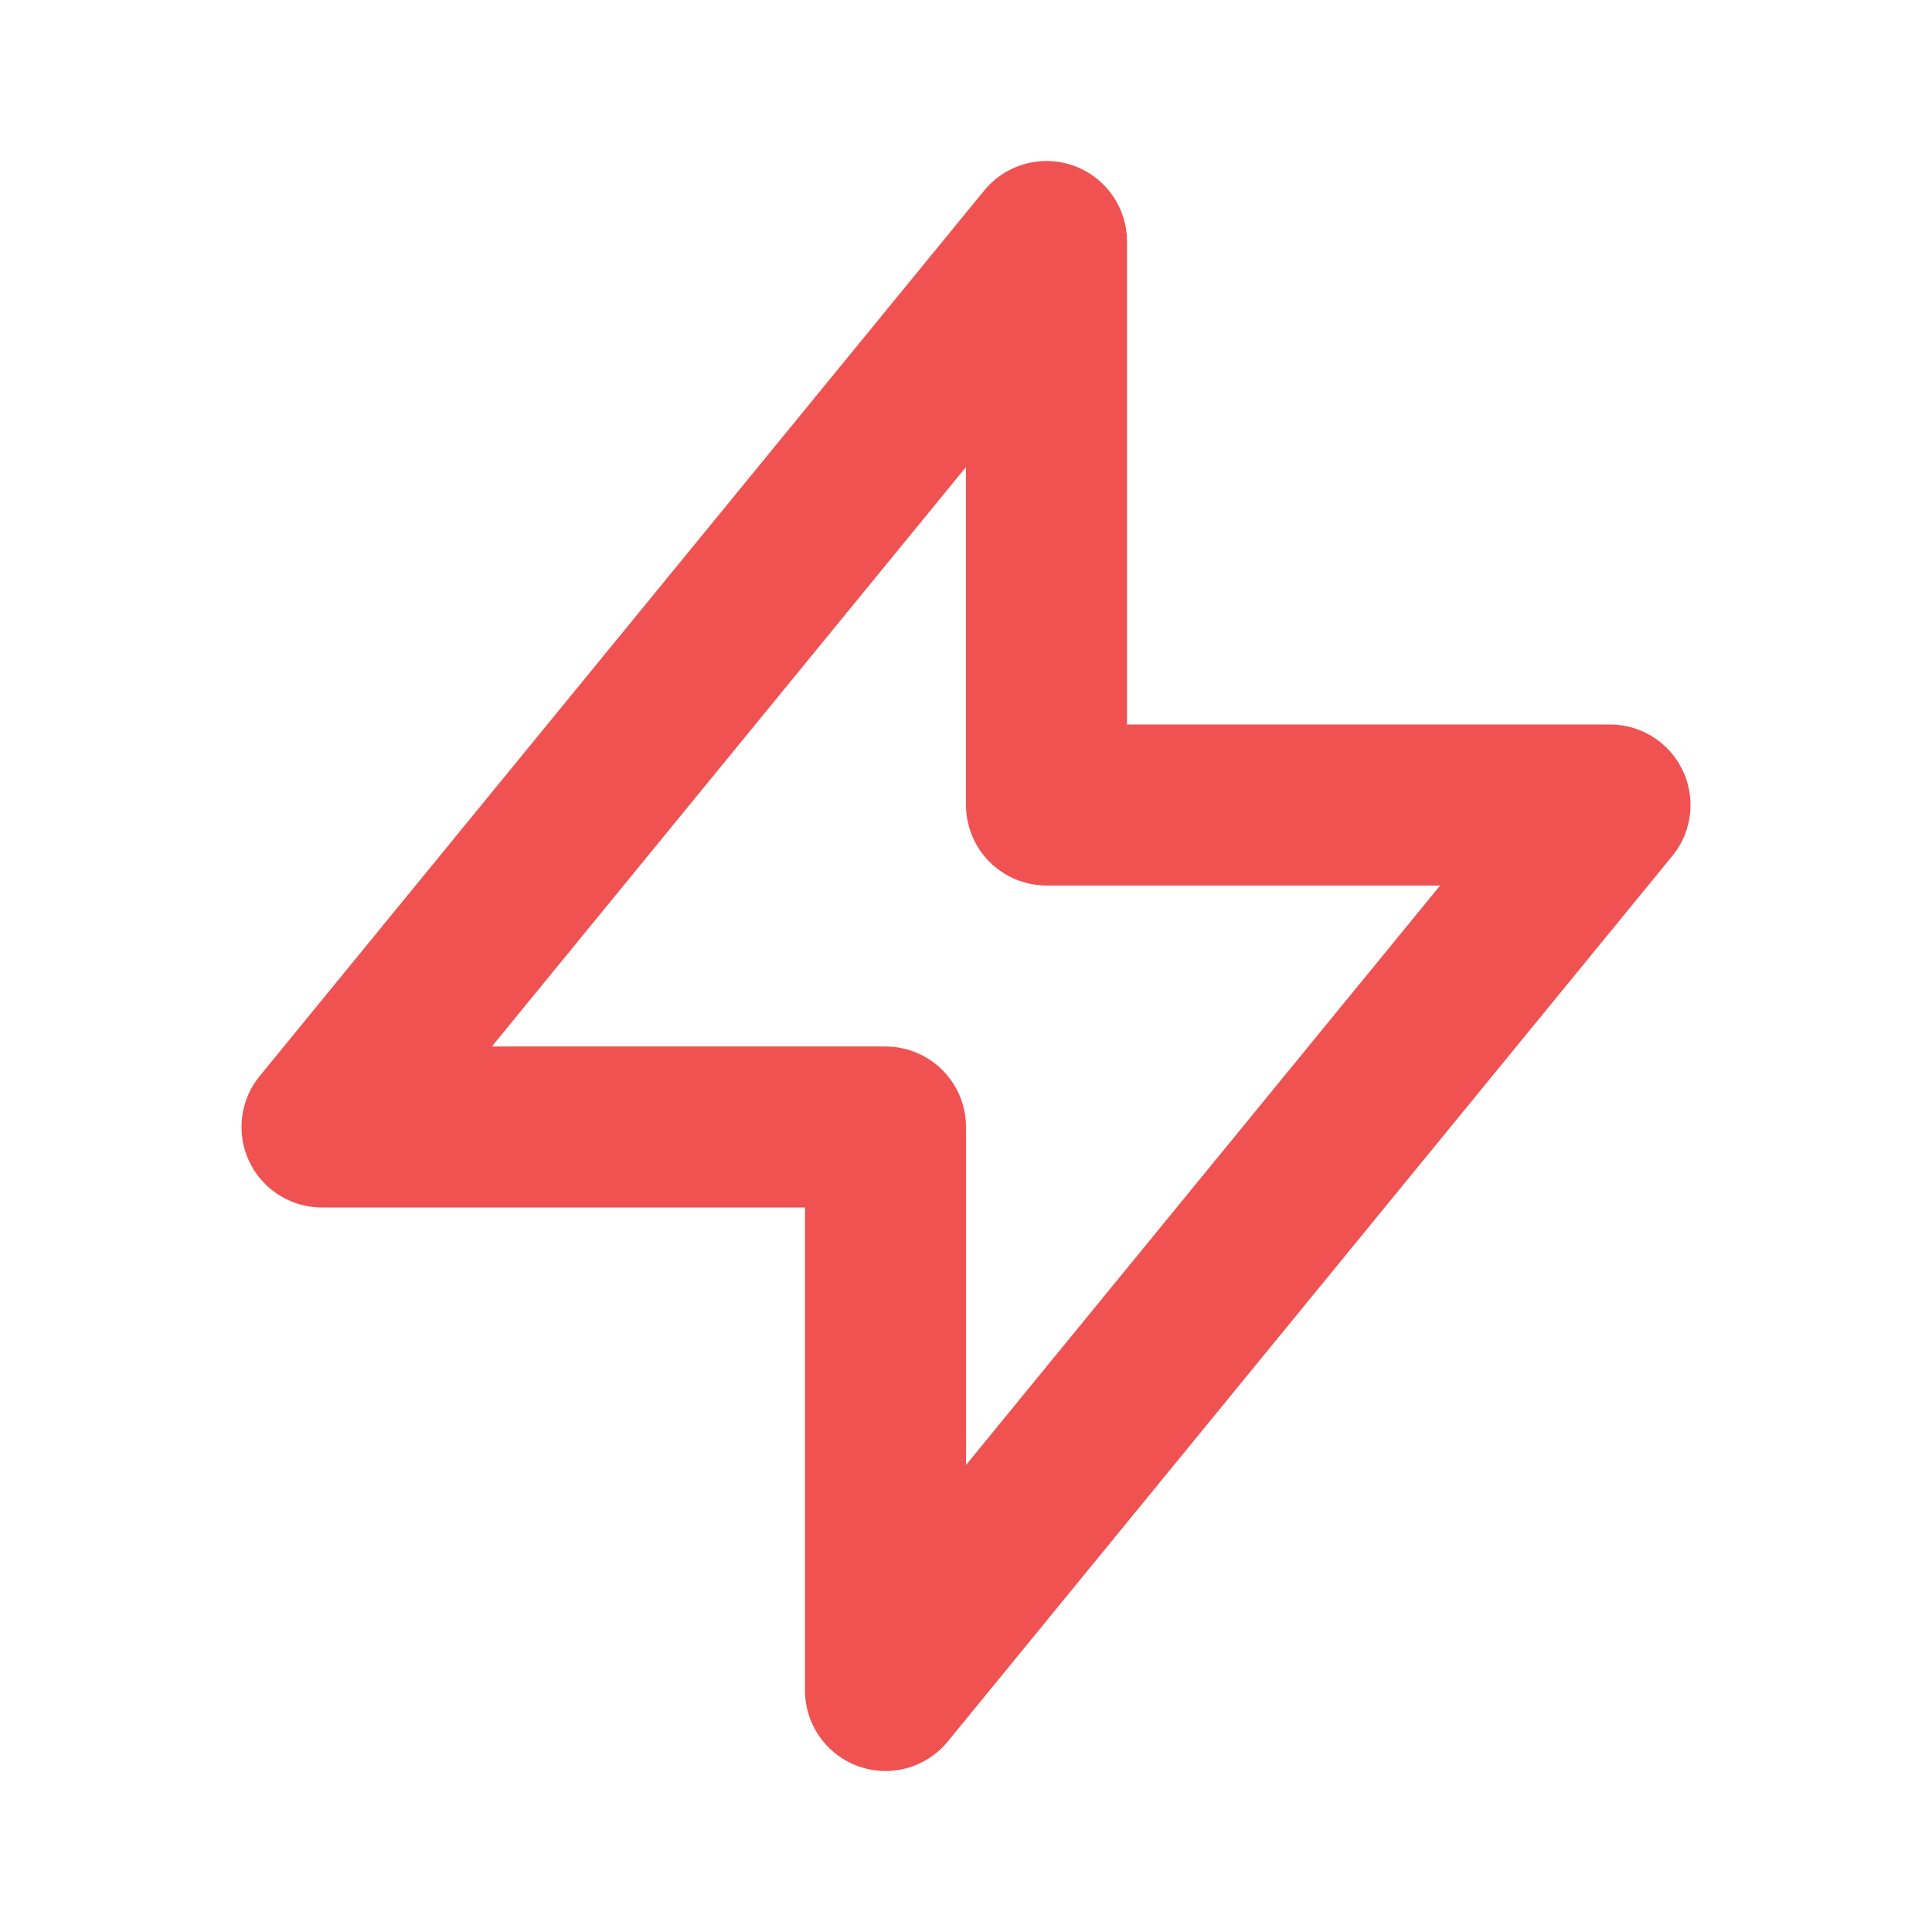 <svg xmlns="http://www.w3.org/2000/svg" width="24" height="24" viewBox="0 0 24 24" fill="none"><path d="M13 10V3L4 14H11V21L20 10H13Z" stroke="#F05252" stroke-width="2" stroke-linecap="round" stroke-linejoin="round"></path></svg>
